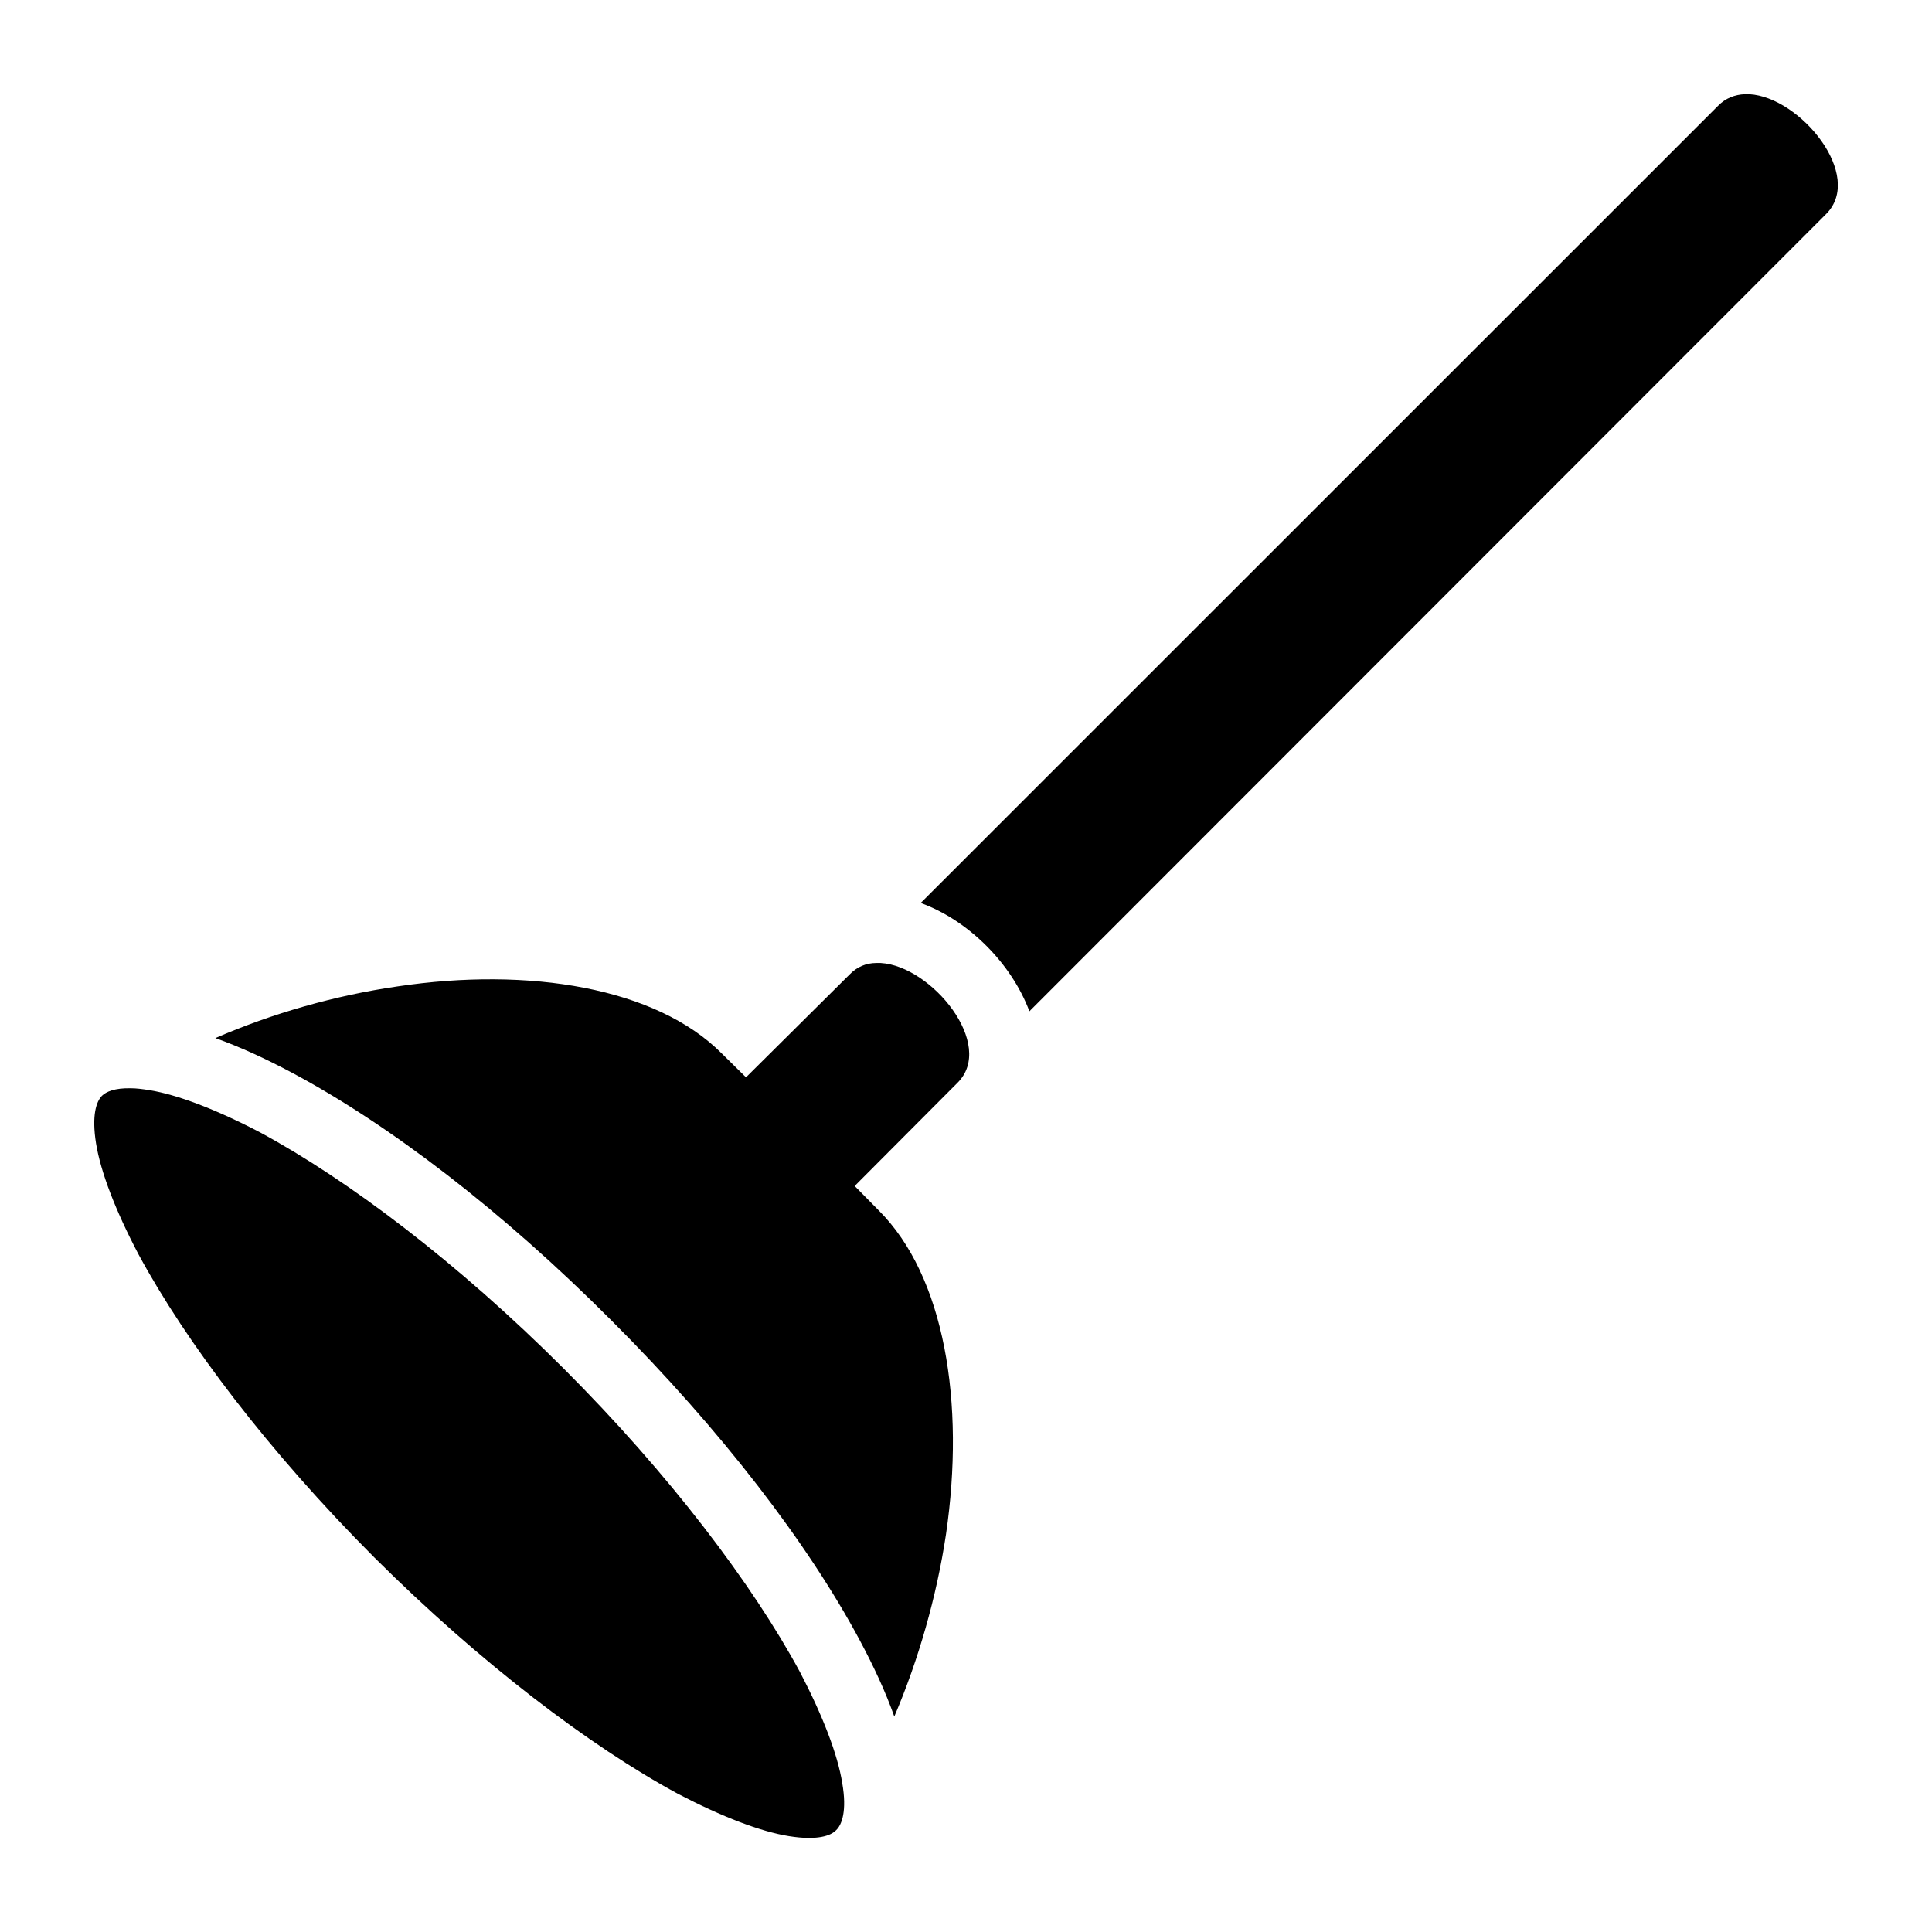 <?xml version="1.0" encoding="utf-8"?>
<!-- Generator: www.svgicons.com -->
<svg xmlns="http://www.w3.org/2000/svg" width="800" height="800" viewBox="0 0 512 512">
<path fill="currentColor" d="M462.4 24.96c-2.6.1-5.1 1.03-7.1 3.08L244 239.3c12.7 4.6 24.1 16.1 28.8 28.7L483.9 56.76c10.3-10.19-6.8-31.04-20.3-31.8zM232.2 255.2c-2.6 0-5.1 1-7.1 3.1l-27.4 27.2l-6.4-6.3c-17.4-17.5-51.1-23-85.9-17.8c-16.67 2.4-33.36 7.2-48.33 13.7c6.45 2.3 13.23 5.4 20.36 9.2C103.1 298 133 320.8 162.1 350c29.1 29.1 52 59 65.7 84.6c3.8 7.1 6.9 13.8 9.2 20.3c6.4-15 11.2-31.7 13.7-48.3c5.1-34.8-.3-68.4-17.9-85.9l-6.3-6.4l27.2-27.3c10.3-10.1-6.8-31-20.3-31.8zM34.68 288.4c-4.25-.1-6.56.9-7.67 2c-1.46 1.5-2.76 5.1-1.56 12.6c1.21 7.5 5.09 17.7 11.25 29.4c12.58 23.3 34.5 52.3 62.56 80.4c28.14 28 57.14 50 80.44 62.6c11.7 6.1 21.9 10 29.4 11.2s11.1-.1 12.5-1.6c1.5-1.4 2.9-5.1 1.6-12.5c-1.2-7.5-5.1-17.7-11.2-29.4c-12.6-23.3-34.5-52.3-62.6-80.4s-57.12-50-80.46-62.6c-11.67-6.1-21.92-10-29.34-11.2c-1.88-.3-3.51-.5-4.92-.5"/>
</svg>